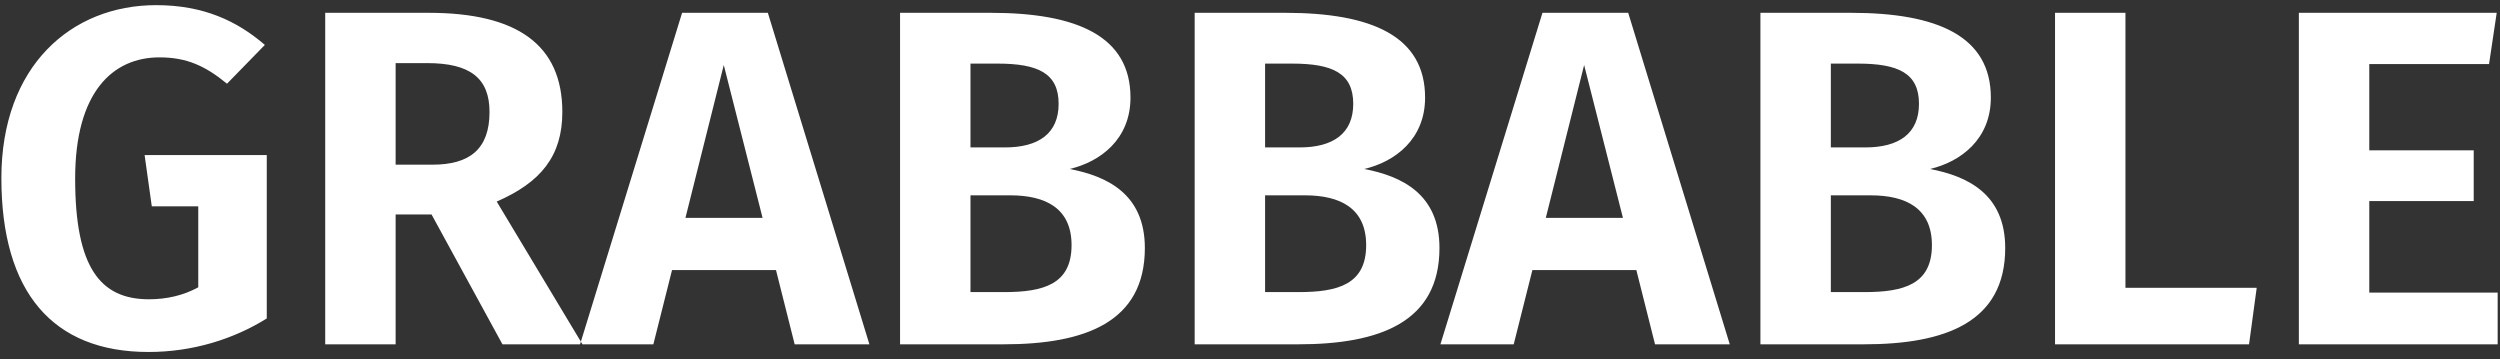 <?xml version="1.0" encoding="UTF-8" standalone="no"?>
<svg width="334px" height="48px" viewBox="0 0 334 48" version="1.1" xmlns="http://www.w3.org/2000/svg" xmlns:xlink="http://www.w3.org/1999/xlink">
    <rect x="0" y="0" width="334" height="48" fill="#333333" stroke="none"/>
    <!-- Generator: Sketch 45.2 (43514) - http://www.bohemiancoding.com/sketch -->
    <title>GRABBABLE</title>
    <desc>Created with Sketch.</desc>
    <defs></defs>
    <g id="Physics-Tool" stroke="none" stroke-width="1" fill="none" fill-rule="evenodd">
        <g id="Physics---Default" transform="translate(-285, -1683)" fill="#FFFFFF">
            <path d="M305.856,1683.688 C294.528,1683.688 285.184,1691.816 285.184,1706.792 C285.184,1722.024 292.032,1730.024 304.832,1730.024 C310.784,1730.024 316.224,1728.296 320.64,1725.544 L320.64,1703.72 L304.32,1703.72 L305.28,1710.568 L311.488,1710.568 L311.488,1721.384 C309.504,1722.472 307.264,1722.984 304.896,1722.984 C298.368,1722.984 295.04,1718.696 295.04,1706.856 C295.04,1695.336 300.032,1690.664 306.304,1690.664 C309.952,1690.664 312.448,1691.816 315.328,1694.184 L320.384,1689 C316.672,1685.8 312.192,1683.688 305.856,1683.688 Z M342.656,1711.656 L337.856,1711.656 L337.856,1729 L328.448,1729 L328.448,1684.712 L342.272,1684.712 C354.112,1684.712 360.128,1689 360.128,1697.96 C360.128,1703.848 357.248,1707.368 351.36,1709.928 L362.816,1729 L352.128,1729 L342.656,1711.656 Z M337.856,1705 L342.784,1705 C347.712,1705 350.4,1702.952 350.4,1697.96 C350.4,1693.416 347.776,1691.432 342.08,1691.432 L337.856,1691.432 L337.856,1705 Z M388.672,1719.08 L374.784,1719.08 L372.288,1729 L362.496,1729 L376.128,1684.712 L387.584,1684.712 L401.152,1729 L391.168,1729 L388.672,1719.08 Z M386.88,1712.104 L381.696,1691.688 L376.576,1712.104 L386.88,1712.104 Z M427.904,1705.576 C432.896,1706.536 437.952,1708.904 437.952,1716.136 C437.952,1726.056 429.952,1729 419.072,1729 L405.248,1729 L405.248,1684.712 L417.344,1684.712 C428.928,1684.712 436.032,1687.848 436.032,1696.04 C436.032,1701.608 432,1704.616 427.904,1705.576 Z M414.656,1691.496 L414.656,1702.696 L419.264,1702.696 C423.744,1702.696 426.432,1700.84 426.432,1696.872 C426.432,1692.776 423.68,1691.496 418.24,1691.496 L414.656,1691.496 Z M419.136,1722.024 C424.384,1722.024 428.16,1721 428.16,1715.752 C428.16,1710.824 424.704,1709.096 419.968,1709.096 L414.656,1709.096 L414.656,1722.024 L419.136,1722.024 Z M467.264,1705.576 C472.256,1706.536 477.312,1708.904 477.312,1716.136 C477.312,1726.056 469.312,1729 458.432,1729 L444.608,1729 L444.608,1684.712 L456.704,1684.712 C468.288,1684.712 475.392,1687.848 475.392,1696.04 C475.392,1701.608 471.36,1704.616 467.264,1705.576 Z M454.016,1691.496 L454.016,1702.696 L458.624,1702.696 C463.104,1702.696 465.792,1700.84 465.792,1696.872 C465.792,1692.776 463.04,1691.496 457.6,1691.496 L454.016,1691.496 Z M458.496,1722.024 C463.744,1722.024 467.52,1721 467.52,1715.752 C467.52,1710.824 464.064,1709.096 459.328,1709.096 L454.016,1709.096 L454.016,1722.024 L458.496,1722.024 Z M503.616,1719.08 L489.728,1719.08 L487.232,1729 L477.44,1729 L491.072,1684.712 L502.528,1684.712 L516.096,1729 L506.112,1729 L503.616,1719.08 Z M501.824,1712.104 L496.64,1691.688 L491.52,1712.104 L501.824,1712.104 Z M542.848,1705.576 C547.84,1706.536 552.896,1708.904 552.896,1716.136 C552.896,1726.056 544.896,1729 534.016,1729 L520.192,1729 L520.192,1684.712 L532.288,1684.712 C543.872,1684.712 550.976,1687.848 550.976,1696.04 C550.976,1701.608 546.944,1704.616 542.848,1705.576 Z M529.6,1691.496 L529.6,1702.696 L534.208,1702.696 C538.688,1702.696 541.376,1700.84 541.376,1696.872 C541.376,1692.776 538.624,1691.496 533.184,1691.496 L529.6,1691.496 Z M534.08,1722.024 C539.328,1722.024 543.104,1721 543.104,1715.752 C543.104,1710.824 539.648,1709.096 534.912,1709.096 L529.6,1709.096 L529.6,1722.024 L534.08,1722.024 Z M568.96,1721.448 L568.96,1684.712 L559.552,1684.712 L559.552,1729 L585.472,1729 L586.496,1721.448 L568.96,1721.448 Z M617.536,1691.56 L618.56,1684.712 L592.128,1684.712 L592.128,1729 L618.688,1729 L618.688,1722.088 L601.536,1722.088 L601.536,1709.864 L615.488,1709.864 L615.488,1703.08 L601.536,1703.08 L601.536,1691.56 L617.536,1691.56 Z" id="GRABBABLE"></path>
        </g>
    </g>
</svg>